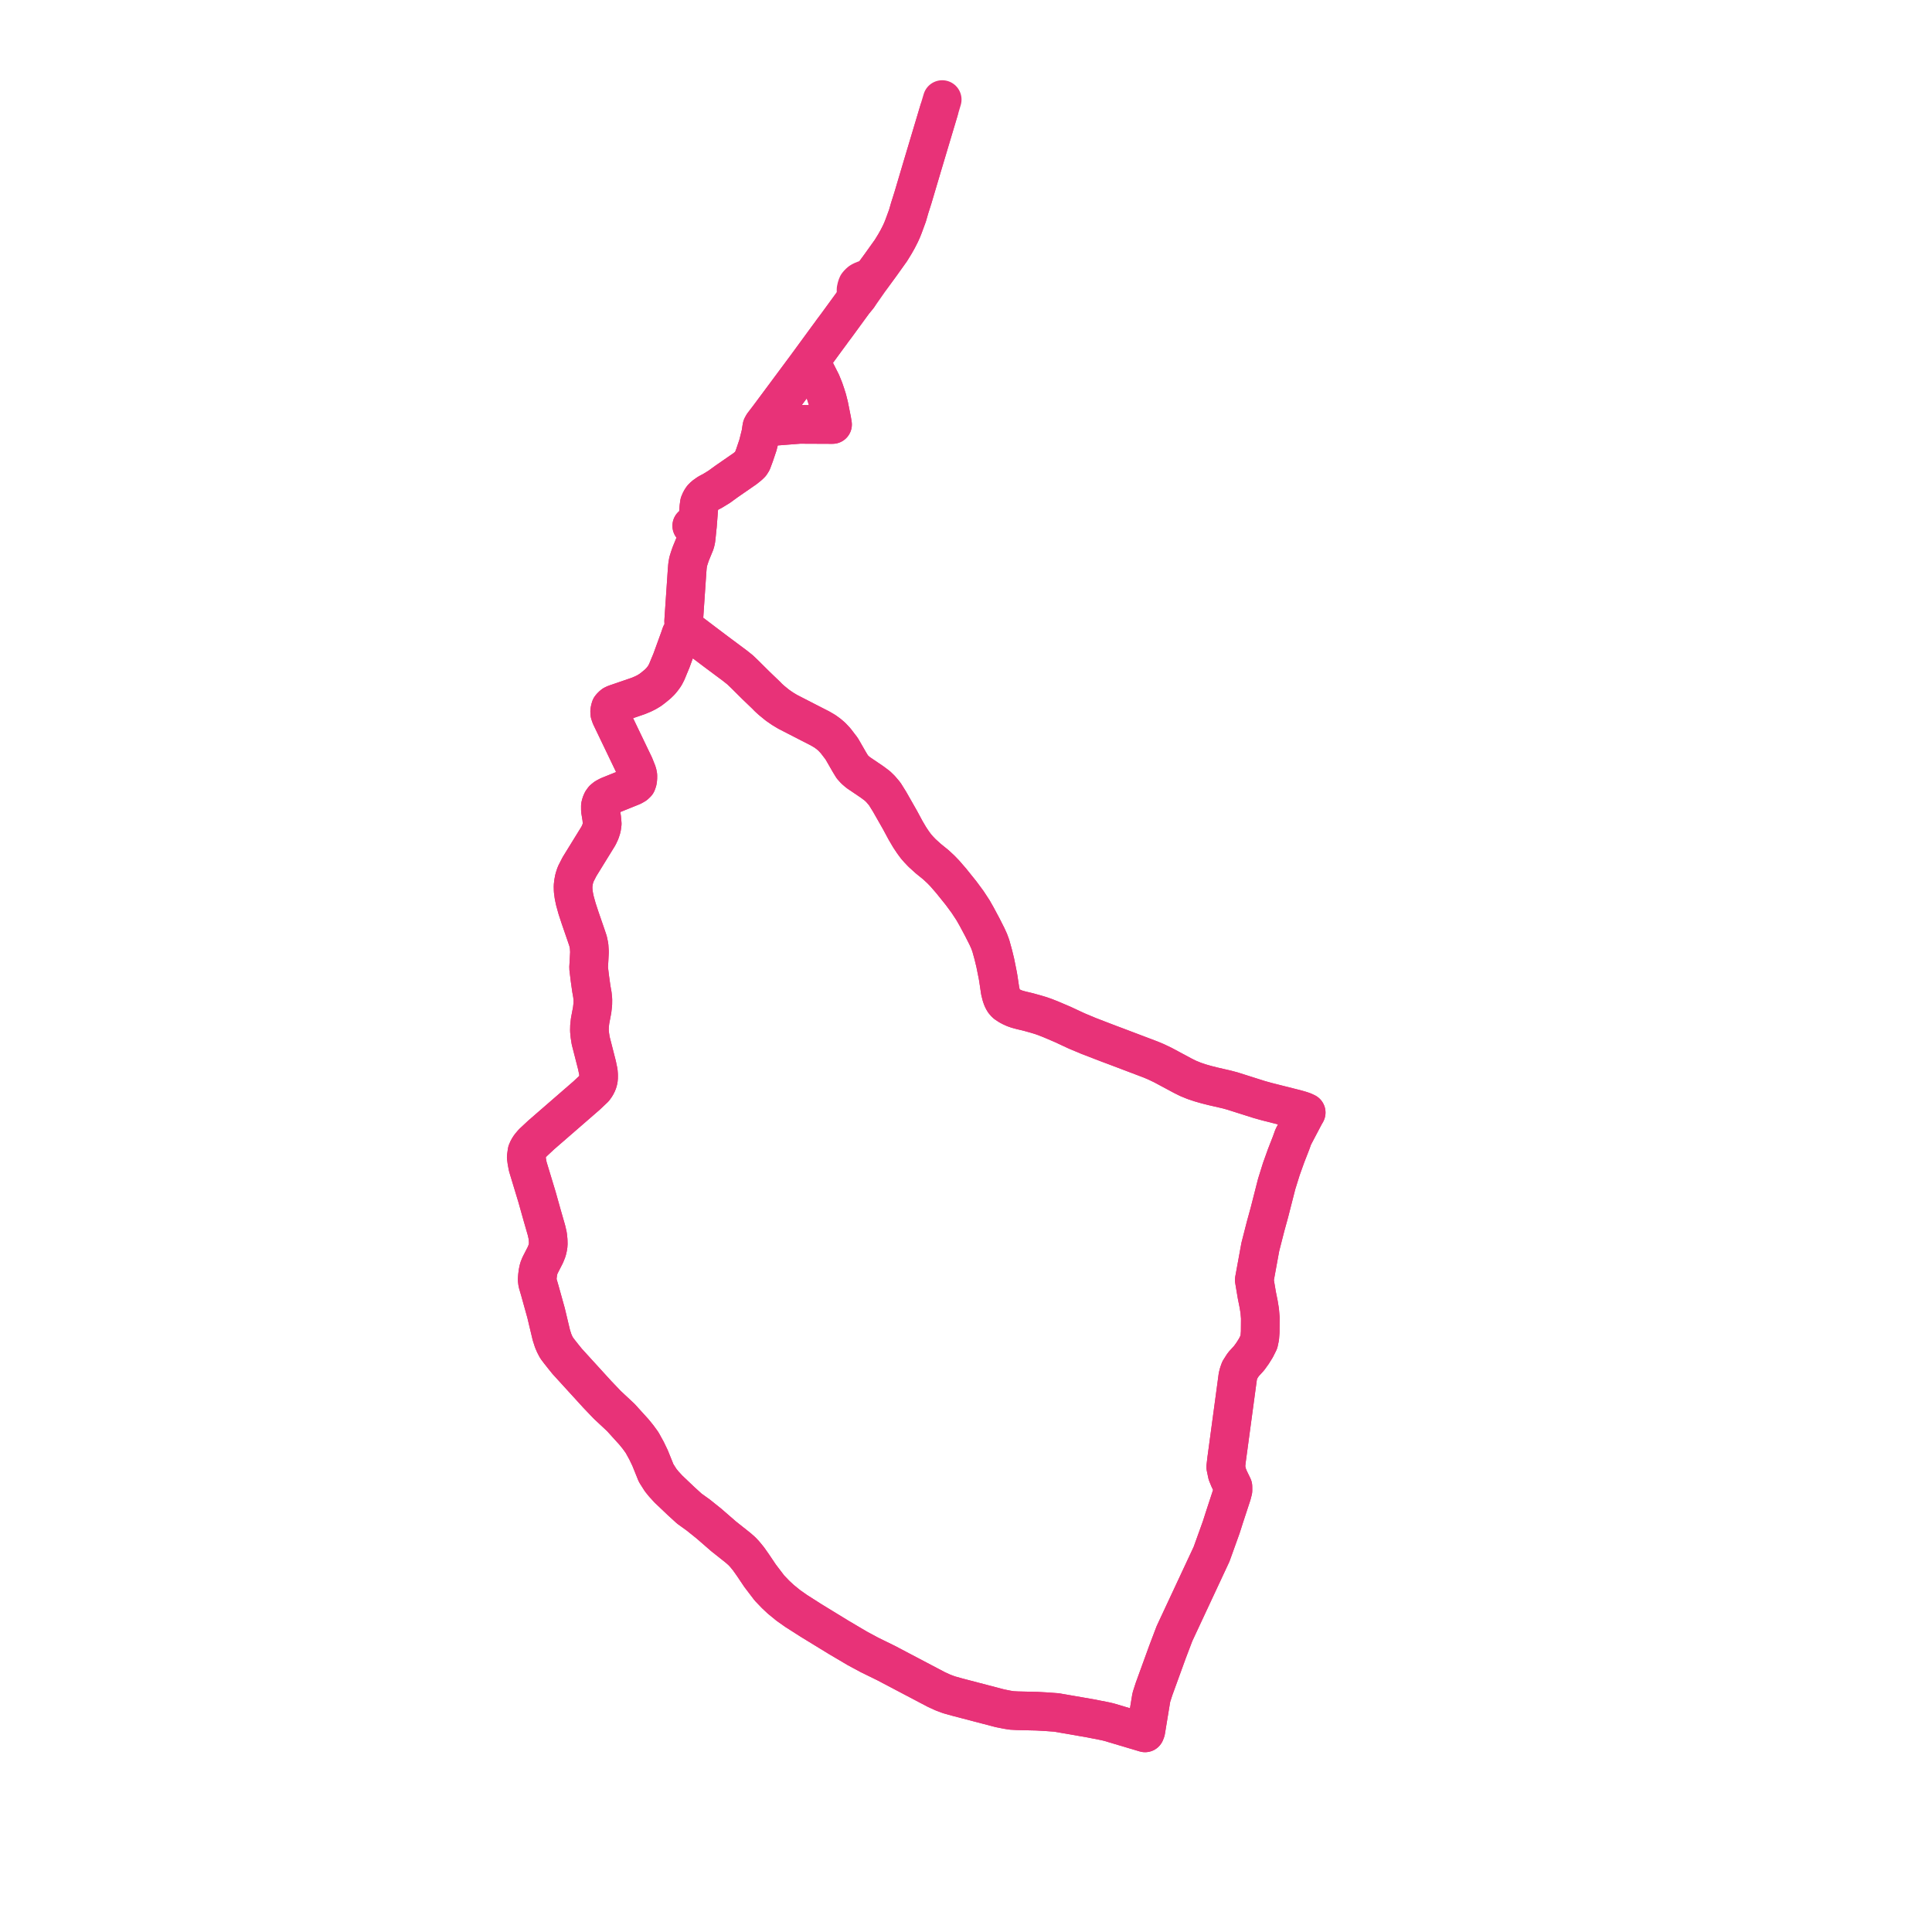     
<svg width="388.115" height="388.115" version="1.1"
     xmlns="http://www.w3.org/2000/svg">

  <title>Plan de ligne</title>
  <desc>Du 0000-00-00 au 9999-01-01</desc>

<path d='M 188.612 22.244 L 186.487 29.346 L 185.389 33.017 L 183.4 39.716 L 182.744 41.788 L 182.297 43.336 L 181.495 45.518 L 181.233 46.172 L 180.891 46.937 L 180.344 48.009 L 179.801 48.975 L 178.964 50.336 L 176.927 53.188 L 175.16 55.606 L 174.611 55.851 L 174.172 56.045 L 173.665 56.215 L 173.156 56.422 L 172.841 56.605 L 172.51 56.898 L 172.255 57.203 L 172.105 57.57 L 171.97 58.155 L 171.97 58.546 L 172.09 59.009 L 172.25 59.312 L 172.383 59.566 L 171.496 60.647 L 170.898 61.467 L 170.299 62.287 L 167.976 65.471 L 167.152 66.564 L 166.998 66.792 L 166.172 67.908 L 163.267 71.881 L 162.733 72.612 L 162.152 73.404 L 161.964 73.66 L 157.942 79.076 L 156.607 80.872 L 154.538 83.655 L 154.454 83.772 L 153.955 84.424 L 153.804 84.622 L 153.278 85.309 L 153.589 85.409 L 153.832 85.488 L 154.524 85.65 L 155.019 85.687 L 160.618 85.251 L 166.537 85.277 L 167.248 85.277 L 167.209 85.042 L 167.104 84.409 L 166.528 81.516 L 166.199 80.212 L 165.917 79.318 L 165.865 79.155 L 165.528 78.174 L 164.987 76.844 L 164.05 74.999 L 163.794 74.475 L 163.569 73.925 L 163.328 73.328 L 163.255 73.153 L 163.112 72.885 L 162.922 72.732 L 162.733 72.612 L 162.152 73.404 L 161.964 73.66 L 159.24 77.328 L 157.942 79.076 L 154.538 83.655 L 154.454 83.772 L 153.955 84.424 L 153.804 84.622 L 153.278 85.309 L 153.062 85.703 L 153.026 85.859 L 153 86.024 L 152.824 87.169 L 152.368 88.982 L 152.255 89.428 L 151.588 91.409 L 151.098 92.726 L 150.825 93.159 L 150.46 93.513 L 149.657 94.158 L 149.462 94.293 L 145.959 96.715 L 144.473 97.797 L 143.097 98.638 L 142.602 98.89 L 142.172 99.133 L 141.459 99.642 L 141.059 100.048 L 140.761 100.504 L 140.501 101.1 L 140.394 101.891 L 140.109 105.601 L 140.063 105.999 L 139.887 107.759 L 139.804 108.443 L 139.657 109.066 L 138.772 111.222 L 138.477 112.081 L 138.243 112.835 L 138.159 113.351 L 138.111 113.644 L 138.036 114.521 L 137.942 115.896 L 137.797 118.035 L 137.428 123.464 L 137.355 124.555 L 137.337 124.921 L 137.385 125.331 L 137.474 125.643 L 137.613 125.922 L 137.805 126.2 L 138.178 126.615 L 138.605 126.97 L 139.137 127.347 L 141.688 129.281 L 143.889 130.941 L 147.624 133.723 L 148.659 134.547 L 149.571 135.417 L 151.832 137.664 L 153.984 139.731 L 154.079 139.833 L 154.25 140.018 L 154.555 140.302 L 155.004 140.708 L 156.188 141.671 L 157.218 142.383 L 158.241 142.998 L 162.785 145.334 L 164.721 146.323 L 165.692 146.888 L 166.444 147.434 L 167.105 147.999 L 167.864 148.811 L 169.081 150.401 L 170.641 153.109 L 171.212 154.046 L 171.744 154.635 L 172.395 155.192 L 175.202 157.092 L 176.261 157.884 L 176.91 158.515 L 177.718 159.467 L 178.69 161.025 L 180.786 164.704 L 181.915 166.801 L 182.738 168.198 L 183.395 169.185 L 183.662 169.548 L 184.039 170.06 L 184.571 170.659 L 185.226 171.347 L 186.472 172.477 L 187.994 173.708 L 189.016 174.656 L 189.762 175.428 L 191.051 176.911 L 193.056 179.403 L 194.379 181.194 L 195.479 182.871 L 196.224 184.186 L 197.327 186.249 L 198.25 188.068 L 198.71 189.081 L 199.043 189.988 L 199.542 191.789 L 199.935 193.405 L 200.239 194.917 L 200.454 195.992 L 200.559 196.619 L 200.924 199.065 L 201.153 199.984 L 201.36 200.575 L 201.614 201.068 L 201.809 201.335 L 202.106 201.624 L 202.749 202.047 L 203.201 202.282 L 203.727 202.524 L 204.338 202.738 L 205.127 202.954 L 206.538 203.288 L 208.068 203.713 L 209.08 204.017 L 209.97 204.331 L 211.065 204.762 L 213.462 205.784 L 216.33 207.12 L 218.701 208.112 L 222.705 209.653 L 223.502 209.95 L 223.948 210.116 L 231.138 212.841 L 232.213 213.291 L 233.615 213.961 L 237.63 216.114 L 238.702 216.644 L 239.915 217.139 L 241.122 217.542 L 242.348 217.893 L 243.67 218.228 L 246.294 218.83 L 247.517 219.153 L 250.888 220.221 L 252.98 220.884 L 254.505 221.31 L 260.423 222.804 L 261.29 223.055 L 261.889 223.259 L 262.398 223.498 L 262.288 223.69 L 262.056 224.096 L 259.804 228.377 L 259.352 229.636 L 258.354 232.192 L 257.399 234.862 L 257.12 235.756 L 256.463 237.865 L 255.006 243.568 L 254.236 246.372 L 253.183 250.489 L 251.97 257.126 L 252.488 260.21 L 252.845 261.981 L 253.063 263.319 L 253.183 264.748 L 253.161 267.581 L 253.078 268.681 L 252.876 269.633 L 252.307 270.769 L 251.656 271.819 L 250.929 272.827 L 249.761 274.109 L 249.057 275.214 L 248.825 275.862 L 248.661 276.509 L 246.407 293.204 L 246.235 294.695 L 246.527 296.099 L 246.931 297.089 L 247.68 298.64 L 247.687 299.391 L 247.47 300.234 L 245.995 304.729 L 245.336 306.793 L 243.389 312.21 L 235.938 328.164 L 234.553 331.811 L 231.828 339.311 L 231.289 340.986 L 230.179 347.741 L 230.03 348.115 L 222.807 345.963 L 222.109 345.796 L 219.04 345.191 L 212.222 344.01 L 209.983 343.85 L 208.294 343.757 L 204.418 343.667 L 203.233 343.604 L 202.313 343.457 L 200.851 343.164 L 192.355 340.941 L 190.639 340.461 L 189.434 340.011 L 188.105 339.404 L 177.962 334.066 L 174.665 332.451 L 172.226 331.138 L 168.449 328.907 L 162.892 325.505 L 159.959 323.633 L 158.373 322.518 L 156.849 321.275 L 155.78 320.274 L 154.562 319 L 152.693 316.544 L 151.275 314.436 L 150.373 313.155 L 149.622 312.237 L 149.065 311.639 L 148.312 310.971 L 145.373 308.639 L 142.407 306.064 L 140.284 304.361 L 138.484 303.067 L 136.791 301.523 L 134.297 299.151 L 133.361 298.134 L 132.718 297.34 L 131.807 295.908 L 130.59 292.892 L 129.879 291.416 L 128.977 289.782 L 128.162 288.662 L 127.352 287.664 L 125.919 286.087 L 124.752 284.794 L 121.98 282.199 L 120.009 280.134 L 113.942 273.483 L 113.136 272.484 L 112.369 271.512 L 111.805 270.765 L 111.402 269.991 L 111.115 269.31 L 110.754 268.185 L 109.698 263.755 L 108.439 259.236 L 107.993 257.702 L 107.911 257.047 L 107.963 256.361 L 108.069 255.567 L 108.217 254.867 L 108.481 254.198 L 109.569 252.068 L 109.904 251.236 L 110.054 250.586 L 110.142 250.008 L 110.123 249.169 L 110.021 248.204 L 109.772 247.125 L 108.924 244.18 L 107.892 240.5 L 107.145 238.037 L 106.022 234.336 L 105.831 233.311 L 105.717 232.448 L 105.867 231.351 L 106.116 230.789 L 106.458 230.251 L 107.023 229.585 L 108.72 227.998 L 117.832 220.088 L 119.36 218.643 L 119.734 218.12 L 120.02 217.556 L 120.175 217.073 L 120.243 216.631 L 120.249 215.925 L 120.199 215.295 L 119.931 214.004 L 118.655 209.019 L 118.492 207.961 L 118.405 207.032 L 118.427 206.108 L 118.54 205.091 L 118.958 202.89 L 119.09 201.702 L 119.101 200.784 L 119.004 199.831 L 118.789 198.615 L 118.513 196.651 L 118.242 194.43 L 118.338 192.765 L 118.418 191.22 L 118.341 190.03 L 118.137 189.052 L 117.796 188.034 L 116.524 184.347 L 115.935 182.548 L 115.481 180.913 L 115.275 179.909 L 115.14 178.891 L 115.119 178.003 L 115.2 177.302 L 115.346 176.521 L 115.634 175.626 L 116.395 174.13 L 120.219 167.927 L 120.605 167.104 L 120.863 166.304 L 120.978 165.481 L 120.872 164.331 L 120.612 162.741 L 120.609 161.919 L 120.725 161.441 L 120.932 160.96 L 121.222 160.562 L 121.646 160.22 L 122.268 159.887 L 124.25 159.087 L 127.049 157.957 L 127.581 157.649 L 127.91 157.333 L 127.969 157.166 L 128.059 156.91 L 128.135 156.403 L 128.138 155.8 L 128.029 155.262 L 127.438 153.778 L 122.701 143.912 L 122.495 143.317 L 122.476 142.887 L 122.539 142.505 L 122.654 142.122 L 122.897 141.839 L 123.208 141.576 L 123.588 141.399 L 128.19 139.82 L 129.182 139.408 L 129.891 139.053 L 130.656 138.591 L 131.356 138.049 L 132.103 137.436 L 132.662 136.892 L 133.097 136.365 L 133.556 135.731 L 133.961 134.94 L 134.355 133.977 L 134.876 132.731 L 135.856 130.038 L 136.523 128.203 L 136.791 127.408 L 137.453 127.004 L 137.937 126.781 L 138.178 126.615 L 137.805 126.2 L 137.613 125.922 L 137.474 125.643 L 137.385 125.331 L 137.337 124.921 L 137.355 124.555 L 137.428 123.464 L 137.727 119.066 L 137.797 118.035 L 138.036 114.521 L 138.111 113.644 L 138.159 113.351 L 138.243 112.835 L 138.477 112.081 L 138.772 111.222 L 139.657 109.066 L 139.804 108.443 L 139.887 107.759 L 140.063 105.999 L 140.109 105.601 L 139.585 105.599 L 139.407 105.607 L 138.962 105.629 L 139.319 105.794 L 139.812 105.929 L 140.063 105.999 L 140.109 105.601 L 140.394 101.891 L 140.501 101.1 L 140.761 100.504 L 141.059 100.048 L 141.459 99.642 L 142.172 99.133 L 142.602 98.89 L 143.097 98.638 L 144.473 97.797 L 145.959 96.715 L 149.462 94.293 L 149.657 94.158 L 150.46 93.513 L 150.825 93.159 L 151.098 92.726 L 151.588 91.409 L 152.255 89.428 L 152.368 88.982 L 152.824 87.169 L 152.888 86.752 L 153 86.024 L 153.026 85.859 L 153.062 85.703 L 153.278 85.309 L 153.589 85.409 L 153.832 85.488 L 154.524 85.65 L 155.019 85.687 L 158.326 85.429' fill='transparent' stroke='#e83278' stroke-linecap='round' stroke-linejoin='round' stroke-width='7.762'/><path d='M 158.326 85.429 L 160.618 85.251 L 166.537 85.277 L 167.248 85.277 L 167.209 85.042 L 167.104 84.409 L 166.528 81.516 L 166.199 80.212 L 165.917 79.318 L 165.865 79.155 L 165.528 78.174 L 164.987 76.844 L 164.05 74.999 L 163.917 74.727 L 163.794 74.475 L 163.569 73.925 L 163.328 73.328 L 163.255 73.153 L 163.112 72.885 L 162.922 72.732 L 162.733 72.612 L 162.152 73.404 L 161.964 73.66 L 157.942 79.076 L 156.919 80.452 L 154.538 83.655 L 154.454 83.772 L 153.955 84.424 L 153.804 84.622 L 153.278 85.309 L 153.062 85.703 L 153.026 85.859 L 153 86.024 L 152.824 87.169 L 152.368 88.982 L 152.255 89.428 L 151.588 91.409 L 151.098 92.726 L 150.825 93.159 L 150.46 93.513 L 149.657 94.158 L 149.462 94.293 L 147.567 95.604 L 145.959 96.715 L 144.473 97.797 L 143.097 98.638 L 142.602 98.89 L 142.172 99.133 L 141.459 99.642 L 141.059 100.048 L 140.761 100.504 L 140.501 101.1 L 140.394 101.891 L 140.109 105.601 L 140.063 105.999 L 139.887 107.759 L 139.804 108.443 L 139.657 109.066 L 138.772 111.222 L 138.477 112.081 L 138.243 112.835 L 138.159 113.351 L 138.111 113.644 L 138.036 114.521 L 137.797 118.035 L 137.428 123.464 L 137.355 124.555 L 137.337 124.921 L 137.385 125.331 L 137.474 125.643 L 137.613 125.922 L 137.805 126.2 L 138.178 126.615 L 138.605 126.97 L 139.137 127.347 L 141.688 129.281 L 143.889 130.941 L 147.624 133.723 L 148.659 134.547 L 149.571 135.417 L 151.832 137.664 L 153.984 139.731 L 154.079 139.833 L 154.25 140.018 L 154.555 140.302 L 155.004 140.708 L 156.188 141.671 L 157.218 142.383 L 158.241 142.998 L 162.785 145.334 L 164.721 146.323 L 165.692 146.888 L 166.444 147.434 L 167.105 147.999 L 167.864 148.811 L 169.081 150.401 L 170.641 153.109 L 171.212 154.046 L 171.744 154.635 L 172.395 155.192 L 175.202 157.092 L 176.261 157.884 L 176.91 158.515 L 177.718 159.467 L 178.69 161.025 L 180.786 164.704 L 181.915 166.801 L 182.738 168.198 L 183.395 169.185 L 183.662 169.548 L 184.039 170.06 L 184.571 170.659 L 185.226 171.347 L 186.472 172.477 L 187.994 173.708 L 189.016 174.656 L 189.762 175.428 L 191.051 176.911 L 193.056 179.403 L 194.379 181.194 L 195.479 182.871 L 196.224 184.186 L 197.327 186.249 L 198.25 188.068 L 198.71 189.081 L 199.043 189.988 L 199.542 191.789 L 199.935 193.405 L 200.239 194.917 L 200.454 195.992 L 200.559 196.619 L 200.924 199.065 L 201.153 199.984 L 201.36 200.575 L 201.614 201.068 L 201.809 201.335 L 202.106 201.624 L 202.749 202.047 L 203.201 202.282 L 203.727 202.524 L 204.338 202.738 L 205.127 202.954 L 206.538 203.288 L 208.068 203.713 L 209.08 204.017 L 209.97 204.331 L 211.065 204.762 L 213.462 205.784 L 216.33 207.12 L 218.701 208.112 L 222.705 209.653 L 223.502 209.95 L 223.948 210.116 L 231.138 212.841 L 232.213 213.291 L 233.615 213.961 L 237.63 216.114 L 238.702 216.644 L 239.915 217.139 L 241.122 217.542 L 242.348 217.893 L 243.67 218.228 L 246.294 218.83 L 247.517 219.153 L 250.888 220.221 L 252.98 220.884 L 254.505 221.31 L 260.423 222.804 L 261.29 223.055 L 261.889 223.259 L 262.398 223.498 L 262.288 223.69 L 262.056 224.096 L 259.804 228.377 L 259.352 229.636 L 258.354 232.192 L 257.399 234.862 L 256.463 237.865 L 255.735 240.716 L 255.006 243.568 L 254.236 246.372 L 253.183 250.489 L 251.97 257.126 L 252.488 260.21 L 252.845 261.981 L 253.063 263.319 L 253.183 264.748 L 253.161 267.581 L 253.078 268.681 L 252.876 269.633 L 252.307 270.769 L 251.656 271.819 L 250.929 272.827 L 249.761 274.109 L 249.057 275.214 L 248.825 275.862 L 248.661 276.509 L 246.407 293.204 L 246.235 294.695 L 246.527 296.099 L 246.931 297.089 L 247.68 298.64 L 247.687 299.391 L 247.47 300.234 L 245.995 304.729 L 245.336 306.793 L 243.389 312.21 L 238.803 322.029 L 235.938 328.164 L 234.553 331.811 L 231.828 339.311 L 231.289 340.986 L 230.179 347.741 L 230.03 348.115 L 222.807 345.963 L 222.109 345.796 L 219.04 345.191 L 212.222 344.01 L 209.983 343.85 L 208.294 343.757 L 204.418 343.667 L 203.233 343.604 L 202.313 343.457 L 200.851 343.164 L 192.355 340.941 L 190.639 340.461 L 189.434 340.011 L 188.105 339.404 L 177.962 334.066 L 174.665 332.451 L 172.226 331.138 L 168.449 328.907 L 162.892 325.505 L 159.959 323.633 L 158.373 322.518 L 156.849 321.275 L 155.78 320.274 L 154.562 319 L 152.693 316.544 L 151.275 314.436 L 150.373 313.155 L 149.622 312.237 L 149.065 311.639 L 148.312 310.971 L 145.373 308.639 L 142.407 306.064 L 140.284 304.361 L 138.484 303.067 L 136.791 301.523 L 134.297 299.151 L 133.361 298.134 L 132.718 297.34 L 131.807 295.908 L 130.59 292.892 L 129.879 291.416 L 128.977 289.782 L 128.162 288.662 L 127.352 287.664 L 125.919 286.087 L 124.752 284.794 L 121.98 282.199 L 120.009 280.134 L 113.942 273.483 L 113.136 272.484 L 112.369 271.512 L 111.805 270.765 L 111.402 269.991 L 111.115 269.31 L 110.754 268.185 L 109.698 263.755 L 108.439 259.236 L 107.993 257.702 L 107.911 257.047 L 107.963 256.361 L 108.069 255.567 L 108.217 254.867 L 108.481 254.198 L 109.569 252.068 L 109.904 251.236 L 110.054 250.586 L 110.142 250.008 L 110.123 249.169 L 110.021 248.204 L 109.772 247.125 L 108.924 244.18 L 107.892 240.5 L 106.022 234.336 L 105.831 233.311 L 105.717 232.448 L 105.867 231.351 L 106.116 230.789 L 106.458 230.251 L 107.023 229.585 L 108.72 227.998 L 117.832 220.088 L 119.36 218.643 L 119.734 218.12 L 120.02 217.556 L 120.175 217.073 L 120.243 216.631 L 120.249 215.925 L 120.199 215.295 L 119.931 214.004 L 118.655 209.019 L 118.492 207.961 L 118.405 207.032 L 118.427 206.108 L 118.54 205.091 L 118.958 202.89 L 119.09 201.702 L 119.101 200.784 L 119.004 199.831 L 118.789 198.615 L 118.513 196.651 L 118.242 194.43 L 118.338 192.765 L 118.418 191.22 L 118.341 190.03 L 118.137 189.052 L 117.796 188.034 L 116.524 184.347 L 115.935 182.548 L 115.481 180.913 L 115.275 179.909 L 115.14 178.891 L 115.119 178.003 L 115.2 177.302 L 115.346 176.521 L 115.634 175.626 L 116.395 174.13 L 120.219 167.927 L 120.605 167.104 L 120.863 166.304 L 120.978 165.481 L 120.872 164.331 L 120.612 162.741 L 120.609 161.919 L 120.725 161.441 L 120.932 160.96 L 121.222 160.562 L 121.646 160.22 L 122.268 159.887 L 127.049 157.957 L 127.581 157.649 L 127.91 157.333 L 127.969 157.166 L 128.059 156.91 L 128.135 156.403 L 128.138 155.8 L 128.029 155.262 L 127.438 153.778 L 122.701 143.912 L 122.495 143.317 L 122.476 142.887 L 122.539 142.505 L 122.654 142.122 L 122.897 141.839 L 123.208 141.576 L 123.588 141.399 L 128.19 139.82 L 129.182 139.408 L 129.891 139.053 L 130.656 138.591 L 131.356 138.049 L 132.103 137.436 L 132.662 136.892 L 133.097 136.365 L 133.556 135.731 L 133.961 134.94 L 134.355 133.977 L 134.876 132.731 L 136.096 129.376 L 136.523 128.203 L 136.791 127.408 L 137.453 127.004 L 137.937 126.781 L 138.178 126.615 L 137.805 126.2 L 137.613 125.922 L 137.474 125.643 L 137.385 125.331 L 137.337 124.921 L 137.355 124.555 L 137.428 123.464 L 137.797 118.035 L 138.036 114.521 L 138.111 113.644 L 138.159 113.351 L 138.243 112.835 L 138.477 112.081 L 138.772 111.222 L 139.657 109.066 L 139.804 108.443 L 139.887 107.759 L 139.948 107.154 L 140.063 105.999 L 140.109 105.601 L 139.585 105.599 L 139.359 105.61 L 138.962 105.629 L 139.319 105.794 L 139.629 105.879 L 139.812 105.929 L 140.063 105.999 L 140.109 105.601 L 140.163 104.897 L 140.394 101.891 L 140.501 101.1 L 140.761 100.504 L 141.059 100.048 L 141.459 99.642 L 142.172 99.133 L 142.602 98.89 L 143.097 98.638 L 144.473 97.797 L 145.959 96.715 L 149.462 94.293 L 149.657 94.158 L 150.46 93.513 L 150.825 93.159 L 151.098 92.726 L 151.588 91.409 L 152.255 89.428 L 152.368 88.982 L 152.824 87.169 L 153 86.024 L 153.026 85.859 L 153.062 85.703 L 153.278 85.309 L 153.589 85.409 L 153.832 85.488 L 154.524 85.65 L 155.019 85.687 L 160.618 85.251 L 161.689 85.255 L 166.537 85.277 L 167.248 85.277 L 167.209 85.042 L 167.104 84.409 L 166.528 81.516 L 166.199 80.212 L 165.917 79.318 L 165.865 79.155 L 165.528 78.174 L 164.987 76.844 L 164.05 74.999 L 163.794 74.475 L 163.569 73.925 L 163.328 73.328 L 163.255 73.153 L 163.112 72.885 L 162.922 72.732 L 162.733 72.612 L 163.267 71.881 L 166.172 67.908 L 166.998 66.792 L 167.152 66.564 L 167.976 65.471 L 170.299 62.287 L 170.898 61.467 L 171.496 60.647 L 172.383 59.566 L 172.569 59.313 L 175.16 55.606 L 176.927 53.188 L 178.259 51.323 L 178.964 50.336 L 179.801 48.975 L 180.344 48.009 L 180.891 46.937 L 181.233 46.172 L 181.495 45.518 L 182.297 43.336 L 182.744 41.788 L 183.4 39.716 L 185.389 33.017 L 186.487 29.346 L 187.866 24.737 L 188.719 21.886 L 189.279 20' fill='transparent' stroke='#e83278' stroke-linecap='round' stroke-linejoin='round' stroke-width='7.762'/>
</svg>
